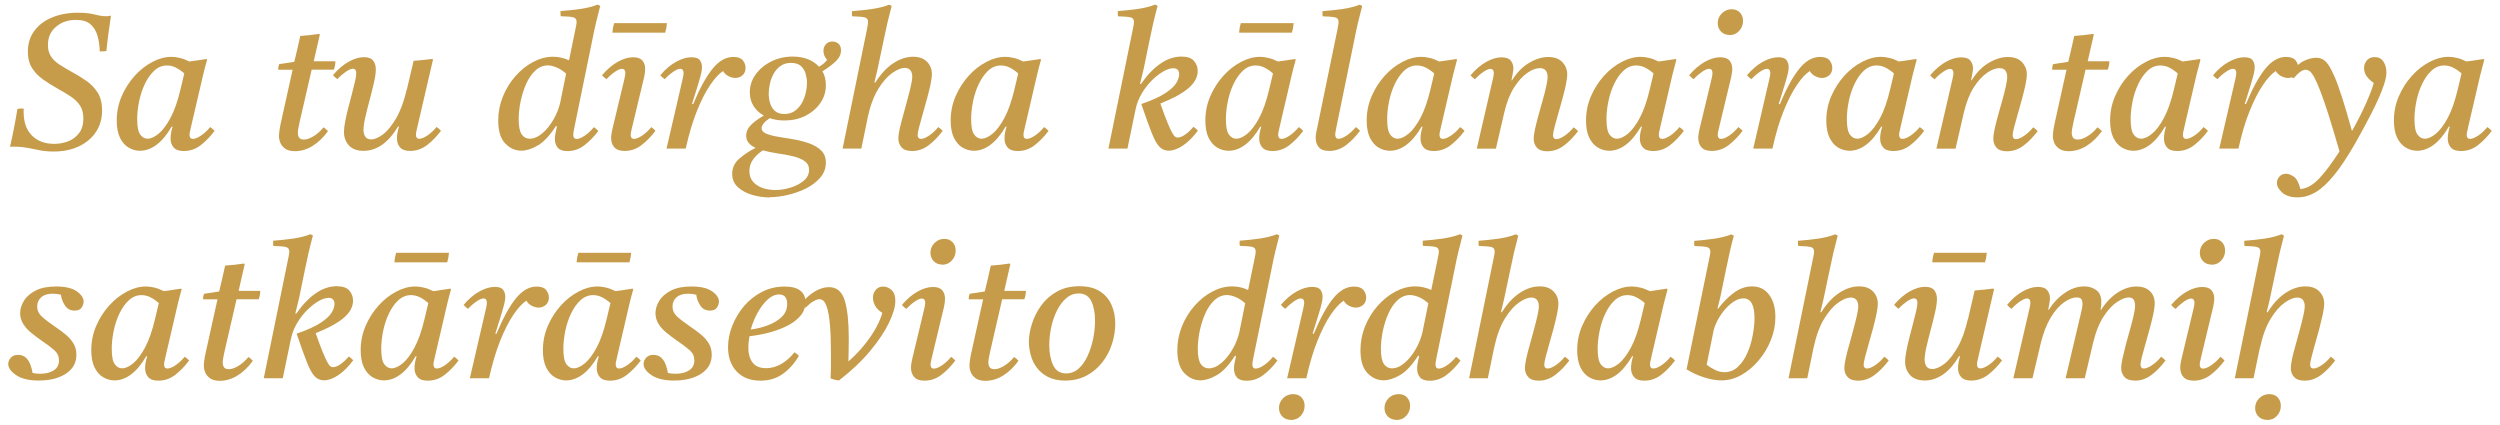 <?xml version="1.0" encoding="UTF-8"?>
<svg xmlns="http://www.w3.org/2000/svg" id="Ebene_1" data-name="Ebene 1" viewBox="0 0 300.47 51.02">
  <defs>
    <style>
      .cls-1 {
        fill: #c69c4a;
      }
    </style>
  </defs>
  <g>
    <path class="cls-1" d="M13.34,1.86c-.09.66-.19,1.34-.29,2.05-.1.71-.19,1.45-.26,2.23-.14.02-.27.03-.4.03-.13,0-.26.01-.4.01-.02-.66-.1-1.28-.26-1.85-.16-.57-.44-1.04-.84-1.4-.4-.36-.99-.54-1.77-.54-.94,0-1.73.27-2.38.82-.65.54-.98,1.28-.98,2.2,0,.54.12.99.36,1.36.24.37.57.69,1.01.98s.95.59,1.53.91c.6.32,1.17.68,1.72,1.06.55.38,1,.85,1.36,1.41.35.56.53,1.28.53,2.15,0,.98-.25,1.84-.74,2.58-.49.74-1.17,1.31-2.05,1.73s-1.89.62-3.04.62c-.61,0-1.17-.05-1.67-.15-.5-.1-.99-.2-1.46-.29-.48-.09-.99-.14-1.54-.14h-.31c-.1,0-.19,0-.26.02.15-.64.3-1.35.45-2.1.15-.76.3-1.58.45-2.47.23-.05.48-.05.76-.02-.02.11-.02.19-.02.25v.14c0,1.23.33,2.17,1,2.84s1.56,1,2.68,1c.58,0,1.14-.1,1.68-.31.54-.21.97-.54,1.31-.99.34-.45.51-1.03.51-1.74,0-.63-.13-1.15-.4-1.56-.27-.41-.64-.78-1.13-1.1-.48-.32-1.05-.66-1.69-1.01-.57-.32-1.12-.67-1.64-1.04-.53-.37-.96-.82-1.3-1.35-.34-.53-.51-1.19-.51-1.99,0-.95.25-1.77.76-2.47.51-.7,1.21-1.24,2.12-1.62.9-.38,1.94-.58,3.1-.58.84,0,1.53.07,2.05.21.52.14.97.21,1.33.21.09,0,.2,0,.33-.02.13-.02.23-.03.31-.05Z"></path>
    <path class="cls-1" d="M16.82,18.12c-.48,0-.93-.13-1.36-.38s-.77-.65-1.04-1.18c-.26-.54-.39-1.23-.39-2.07,0-1.04.2-2.02.6-2.94.4-.92.92-1.73,1.56-2.44.64-.71,1.35-1.26,2.13-1.67.77-.41,1.54-.61,2.29-.61.29,0,.62.04.99.13.37.08.75.23,1.15.43.32-.05.66-.09,1-.14s.7-.1,1.07-.16l.07.09c-.18.64-.35,1.25-.48,1.83-.14.58-.28,1.16-.41,1.76l-1.06,4.55c-.02.11-.05.25-.09.41-.05.17-.07.33-.07.48,0,.14.03.25.09.34.06.09.17.14.32.14.26,0,.59-.14.99-.41.4-.28.76-.61,1.08-1.01.2.14.38.29.53.46-.52.69-1.08,1.27-1.68,1.73s-1.27.69-2.02.69c-.57,0-.97-.14-1.22-.43s-.37-.64-.37-1.07.08-.89.25-1.43h-.12c-.57.98-1.18,1.71-1.83,2.19-.65.48-1.31.71-1.99.71ZM22.15,8.83c-.32-.29-.66-.52-1.01-.7-.35-.18-.71-.26-1.08-.26-.57,0-1.07.21-1.52.62-.44.41-.82.95-1.13,1.6-.31.65-.54,1.35-.69,2.09-.15.74-.23,1.45-.23,2.13,0,.92.12,1.54.37,1.87.25.33.54.49.87.49.4,0,.84-.2,1.32-.59.48-.39.96-1.02,1.43-1.89s.87-2.01,1.21-3.44l.46-1.93Z"></path>
    <path class="cls-1" d="M40.11,8.37h-2.65l-1.45,6.3c-.14.6-.21,1.03-.21,1.29,0,.25.05.44.16.59.11.15.3.22.58.22.32,0,.71-.13,1.15-.4s.84-.62,1.2-1.07c.2.14.38.29.53.46-.54.75-1.15,1.34-1.84,1.77-.69.43-1.4.64-2.14.64-.49,0-.88-.1-1.16-.3s-.48-.44-.59-.72c-.11-.28-.16-.55-.16-.79,0-.17.02-.38.05-.62.03-.25.08-.54.16-.9l1.43-6.46h-1.73c0-.12,0-.24.02-.35.02-.11.05-.21.09-.32l1.82-.28c.11-.44.23-.95.36-1.51.13-.56.25-1.09.36-1.6.37-.03.75-.06,1.14-.1.39-.04.77-.09,1.14-.15l.07.09c-.11.46-.22.92-.32,1.39-.11.47-.25,1.07-.41,1.81h2.6c0,.18-.02.36-.05.52-.03.16-.08.33-.14.49Z"></path>
    <path class="cls-1" d="M48.9,10.76l.81-3.45c.37-.03.74-.06,1.13-.1.38-.04.76-.08,1.13-.13l.07.09-1.89,8.14c-.02.11-.05.25-.09.41-.05.17-.07.33-.07.48,0,.14.03.25.09.34.06.09.17.14.32.14.26,0,.59-.14.99-.41.4-.28.76-.61,1.08-1.01.2.14.38.29.53.46-.52.69-1.08,1.27-1.69,1.73-.61.46-1.28.69-2.01.69-.57,0-.97-.14-1.22-.43-.25-.28-.37-.64-.37-1.07s.08-.9.25-1.43h-.12c-.61,1.01-1.27,1.75-1.96,2.22-.69.47-1.42.7-2.19.7s-1.37-.22-1.76-.66-.59-.97-.59-1.6c0-.34.05-.76.15-1.28.1-.51.22-1.06.37-1.63.15-.57.29-1.14.44-1.69.15-.55.27-1.05.37-1.48s.15-.77.15-1c0-.35-.14-.53-.41-.53-.22,0-.49.12-.84.36-.34.24-.69.53-1.02.89-.11-.08-.2-.15-.29-.23-.08-.08-.17-.16-.24-.25.61-.72,1.25-1.26,1.9-1.62.65-.36,1.26-.54,1.83-.54.52,0,.89.14,1.1.41.21.28.32.62.32,1.04s-.07.93-.22,1.59c-.15.66-.32,1.36-.52,2.09-.2.74-.37,1.43-.52,2.08-.15.65-.22,1.17-.22,1.55,0,.31.07.57.21.79.14.22.38.33.71.33.43,0,.91-.21,1.45-.62.54-.41,1.06-1.07,1.58-1.96.51-.89.93-2.03,1.25-3.43Z"></path>
    <path class="cls-1" d="M66.91,15.17h-.11c-.72,1.12-1.44,1.89-2.16,2.31-.72.42-1.38.63-1.98.63-.74,0-1.38-.29-1.94-.87-.56-.58-.84-1.5-.84-2.76,0-1,.19-1.96.56-2.88.38-.92.88-1.74,1.52-2.46s1.35-1.29,2.13-1.7c.78-.41,1.57-.62,2.37-.62.31,0,.62.03.95.1.33.07.66.18.98.33l.74-3.59c.05-.21.08-.41.12-.6.03-.18.05-.33.05-.44,0-.29-.13-.47-.4-.54-.27-.07-.77-.11-1.51-.13-.02-.11-.03-.21-.03-.31,0-.1,0-.2.01-.31.83-.06,1.64-.15,2.43-.26.79-.12,1.47-.29,2.04-.52l.3.16c-.15.57-.31,1.19-.47,1.86s-.33,1.43-.49,2.28l-2.14,10.44c-.02.11-.04.25-.08.43-.04.18-.06.33-.06.47,0,.34.14.51.41.51.26,0,.59-.14.99-.41.4-.28.76-.61,1.08-1.01.2.14.38.29.53.46-.52.69-1.08,1.27-1.69,1.73-.61.46-1.28.69-2.01.69-.55,0-.94-.13-1.17-.4s-.35-.62-.35-1.07c0-.21.02-.44.07-.67.05-.23.11-.51.18-.85ZM67.37,12.14l.67-3.29c-.44-.38-.85-.64-1.23-.78-.38-.14-.69-.21-.95-.21-.57,0-1.07.21-1.52.62-.44.41-.81.95-1.1,1.6-.29.65-.51,1.35-.67,2.1-.15.75-.23,1.46-.23,2.14,0,.87.12,1.48.36,1.83.24.34.56.52.95.52.51,0,1.01-.21,1.52-.64.51-.43.96-.99,1.36-1.68.4-.69.68-1.43.85-2.21Z"></path>
    <path class="cls-1" d="M78.25,15.26c.2.14.38.29.53.46-.52.69-1.08,1.27-1.69,1.73-.61.46-1.28.69-2.01.69-.57,0-.98-.14-1.24-.43-.26-.28-.39-.66-.39-1.14,0-.17.02-.35.05-.54.03-.19.07-.39.12-.59l1.38-5.75c.11-.44.16-.74.16-.87,0-.37-.14-.55-.41-.55-.21,0-.49.12-.84.36-.35.24-.69.53-1.02.89-.11-.08-.2-.15-.29-.23-.08-.08-.17-.16-.24-.25.61-.72,1.25-1.26,1.9-1.62.65-.36,1.26-.54,1.83-.54.52,0,.89.13,1.12.4s.33.6.33,1c0,.14-.01.29-.03.45s-.05.33-.08.49l-1.47,6.12c-.02.11-.05.24-.09.4s-.07.32-.07.47c0,.14.03.25.09.34.06.09.17.14.32.14.26,0,.59-.14.99-.41.4-.28.76-.61,1.08-1.01ZM73.81,2.78h6.35c-.03.4-.1.78-.21,1.15h-6.35c.03-.41.1-.8.21-1.15Z"></path>
    <path class="cls-1" d="M82.41,17.86h-2.3l1.89-8.17c.11-.44.16-.74.16-.87,0-.37-.14-.55-.41-.55-.21,0-.49.12-.84.36-.35.24-.69.53-1.02.89-.11-.08-.2-.15-.29-.23-.08-.08-.17-.16-.24-.25.61-.72,1.25-1.26,1.91-1.62.66-.36,1.27-.54,1.84-.54.51,0,.84.12,1.01.36.17.24.25.52.25.84,0,.2-.03.43-.09.7-.06.27-.18.72-.37,1.35l-.74,2.37.14.02c.8-1.92,1.58-3.34,2.35-4.28.77-.94,1.59-1.4,2.48-1.4.54,0,.92.14,1.14.41.22.28.33.58.33.9,0,.38-.12.68-.37.9-.25.21-.54.32-.87.32-.25,0-.51-.07-.78-.2-.28-.13-.51-.34-.69-.63-.48.31-.99.86-1.54,1.67-.55.8-1.08,1.85-1.6,3.13-.51,1.28-.96,2.79-1.35,4.54Z"></path>
    <path class="cls-1" d="M92.53,23.73c-.71,0-1.41-.1-2.1-.3s-1.28-.51-1.74-.93-.69-.95-.69-1.6c0-.72.28-1.33.84-1.82.56-.49,1.22-.93,1.97-1.31-.34-.15-.61-.35-.82-.59-.21-.24-.31-.53-.31-.89,0-.43.17-.83.51-1.2.34-.37.87-.77,1.61-1.2-.51-.28-.91-.65-1.22-1.13-.31-.48-.46-1.03-.46-1.66,0-.78.23-1.5.7-2.15.47-.65,1.09-1.17,1.87-1.56.78-.39,1.64-.59,2.58-.59,1.36,0,2.42.41,3.17,1.22.43-.25.75-.52.97-.83-.29-.31-.44-.67-.44-1.08,0-.31.1-.57.29-.79s.46-.33.79-.33c.28,0,.52.09.72.26s.31.44.31.79c0,.48-.2.91-.61,1.31-.41.4-.95.8-1.62,1.22.28.49.41,1.04.41,1.66,0,.8-.22,1.52-.67,2.16-.44.64-1.04,1.15-1.79,1.53-.75.38-1.6.56-2.53.56-.63,0-1.21-.09-1.75-.28-.31.2-.55.4-.72.61-.18.21-.26.4-.26.59,0,.29.19.51.56.67.38.15.85.28,1.44.37.58.09,1.2.2,1.86.31.66.11,1.28.28,1.86.48.58.21,1.06.49,1.44.86.38.37.56.86.56,1.47,0,.66-.22,1.25-.66,1.77-.44.52-1,.95-1.69,1.3-.69.35-1.42.61-2.2.79-.77.18-1.51.28-2.2.28ZM91.68,18.07c-.52.35-.92.73-1.2,1.14-.28.41-.41.85-.41,1.35,0,.54.15.97.46,1.31.31.34.7.58,1.17.74.48.15.97.23,1.47.23.6,0,1.21-.1,1.84-.29.63-.19,1.16-.47,1.59-.83.43-.36.64-.79.64-1.3,0-.46-.18-.81-.54-1.06-.36-.25-.83-.44-1.4-.58-.58-.14-1.18-.25-1.82-.34-.64-.09-1.24-.22-1.81-.37ZM94.28,13.7c.49,0,.91-.12,1.25-.37.34-.25.62-.56.84-.94.21-.38.37-.79.47-1.22s.15-.83.15-1.2c0-.34-.05-.69-.15-1.07-.1-.38-.29-.69-.56-.95-.28-.26-.68-.39-1.22-.39-.49,0-.91.12-1.25.37-.35.25-.62.56-.83.94-.21.38-.36.79-.45,1.21-.09.42-.14.82-.14,1.18s.05.74.16,1.12c.11.38.3.69.57.94s.66.38,1.15.38Z"></path>
    <path class="cls-1" d="M104.28,14.18l-.76,3.68h-2.25l2.9-14.19c.05-.21.08-.41.11-.6s.05-.33.05-.44c0-.29-.13-.47-.4-.54-.27-.07-.77-.11-1.51-.13-.02-.11-.03-.21-.03-.31,0-.1,0-.2.01-.31.83-.06,1.64-.15,2.43-.26.79-.12,1.47-.29,2.04-.52l.3.16c-.18.66-.35,1.33-.51,2.01-.15.68-.31,1.39-.46,2.13l-.74,3.5-.37,1.56h.12c.63-1.01,1.34-1.78,2.14-2.31.8-.53,1.59-.79,2.39-.79.72,0,1.28.2,1.67.6.39.4.59.89.59,1.47,0,.32-.06.75-.17,1.29-.12.54-.26,1.12-.43,1.74-.17.62-.34,1.23-.51,1.82-.17.59-.31,1.11-.43,1.56-.12.45-.17.77-.17.95,0,.11.03.21.09.3.06.09.17.14.32.14.26,0,.59-.14.99-.41.4-.28.76-.61,1.08-1.01.2.14.38.29.53.46-.52.69-1.08,1.27-1.69,1.73-.61.46-1.27.69-1.99.69-.57,0-.99-.14-1.25-.43s-.4-.64-.4-1.07c0-.31.06-.71.17-1.22.12-.51.26-1.06.43-1.66.17-.6.33-1.2.49-1.79.16-.6.3-1.14.41-1.63.12-.49.17-.87.17-1.15,0-.31-.07-.56-.22-.75-.15-.19-.37-.29-.68-.29-.41,0-.91.2-1.5.61-.58.41-1.15,1.05-1.69,1.93-.54.88-.97,2.04-1.28,3.48Z"></path>
    <path class="cls-1" d="M117.05,18.12c-.48,0-.93-.13-1.36-.38s-.77-.65-1.04-1.18c-.26-.54-.39-1.23-.39-2.07,0-1.04.2-2.02.6-2.94.4-.92.92-1.73,1.56-2.44.64-.71,1.35-1.26,2.13-1.67.77-.41,1.54-.61,2.29-.61.29,0,.62.04.99.13.37.08.75.23,1.15.43.32-.05.66-.09,1-.14s.7-.1,1.07-.16l.07.09c-.18.64-.35,1.25-.48,1.83-.14.58-.28,1.16-.41,1.76l-1.06,4.55c-.02.11-.05.25-.09.41-.05.17-.07.33-.07.48,0,.14.03.25.09.34.06.09.17.14.32.14.26,0,.59-.14.99-.41.4-.28.76-.61,1.08-1.01.2.14.38.29.53.46-.52.69-1.08,1.27-1.68,1.73s-1.27.69-2.02.69c-.57,0-.97-.14-1.22-.43s-.37-.64-.37-1.07.08-.89.25-1.43h-.12c-.57.98-1.18,1.71-1.83,2.19-.65.48-1.31.71-1.99.71ZM122.38,8.83c-.32-.29-.66-.52-1.01-.7-.35-.18-.71-.26-1.08-.26-.57,0-1.07.21-1.52.62-.44.41-.82.95-1.13,1.6-.31.65-.54,1.35-.69,2.09-.15.74-.23,1.45-.23,2.13,0,.92.12,1.54.37,1.87.25.33.54.49.87.49.4,0,.84-.2,1.32-.59.48-.39.96-1.02,1.43-1.89s.87-2.01,1.21-3.44l.46-1.93Z"></path>
    <path class="cls-1" d="M135.47,17.86h-2.25l2.9-14.19c.05-.21.08-.41.12-.6.03-.18.05-.33.05-.44,0-.29-.13-.47-.4-.54-.27-.07-.77-.11-1.51-.13-.02-.06-.03-.13-.03-.2,0-.07-.01-.13-.01-.2,0-.09,0-.17.02-.23.83-.06,1.64-.15,2.43-.26.79-.12,1.47-.29,2.04-.52l.3.16c-.18.66-.36,1.34-.52,2.05-.16.71-.31,1.4-.45,2.09l-.71,3.45-.44,1.79h.12c.75-1.07,1.53-1.89,2.35-2.45.81-.56,1.65-.84,2.51-.84.72,0,1.23.18,1.52.53.29.35.44.75.44,1.2,0,.72-.35,1.4-1.06,2.02-.71.63-1.85,1.26-3.43,1.89.34.97.62,1.72.85,2.28.23.55.42.96.56,1.22.15.26.27.43.37.49.1.07.2.1.29.1.28,0,.58-.12.92-.36.34-.24.67-.55.99-.93.2.14.38.29.53.46-.57.77-1.16,1.36-1.78,1.78s-1.2.63-1.74.63c-.43,0-.8-.16-1.1-.47-.31-.31-.62-.88-.94-1.69-.32-.81-.74-1.96-1.24-3.45,1.29-.44,2.26-.89,2.91-1.32s1.09-.85,1.31-1.23c.22-.38.33-.72.33-1.01,0-.21-.05-.39-.16-.53-.11-.14-.29-.21-.55-.21-.35,0-.76.13-1.22.4-.46.27-.92.63-1.37,1.08-.45.45-.85.97-1.2,1.56-.34.59-.59,1.2-.72,1.83l-.02.09-.97,4.67Z"></path>
    <path class="cls-1" d="M147.66,18.12c-.48,0-.93-.13-1.36-.38s-.77-.65-1.04-1.18c-.26-.54-.39-1.23-.39-2.07,0-1.04.2-2.02.6-2.94.4-.92.92-1.73,1.56-2.44.64-.71,1.35-1.26,2.13-1.67.77-.41,1.54-.61,2.29-.61.29,0,.62.04.99.13.37.08.75.23,1.15.43.32-.05.66-.09,1-.14s.7-.1,1.07-.16l.07.09c-.18.64-.35,1.25-.48,1.83-.14.58-.28,1.16-.41,1.76l-1.06,4.55c-.02.11-.05.25-.09.41-.05.17-.07.33-.07.48,0,.14.03.25.09.34.06.09.17.14.32.14.26,0,.59-.14.99-.41.4-.28.76-.61,1.08-1.01.2.14.38.29.53.46-.52.69-1.08,1.27-1.68,1.73s-1.27.69-2.02.69c-.57,0-.97-.14-1.22-.43s-.37-.64-.37-1.07.08-.89.25-1.43h-.12c-.57.98-1.18,1.71-1.83,2.19-.65.48-1.31.71-1.99.71ZM153,8.83c-.32-.29-.66-.52-1.01-.7-.35-.18-.71-.26-1.08-.26-.57,0-1.07.21-1.52.62-.44.41-.82.95-1.13,1.6-.31.65-.54,1.35-.69,2.09-.15.74-.23,1.45-.23,2.13,0,.92.12,1.54.37,1.87.25.33.54.49.87.49.4,0,.84-.2,1.32-.59.48-.39.96-1.02,1.43-1.89s.87-2.01,1.21-3.44l.46-1.93ZM149.13,2.78h6.35c-.03.4-.1.78-.21,1.15h-6.35c.03-.41.1-.8.21-1.15Z"></path>
    <path class="cls-1" d="M162.93,15.26c.2.14.38.29.53.46-.52.69-1.08,1.27-1.69,1.73-.61.46-1.28.69-2.01.69-.57,0-.98-.14-1.24-.43s-.39-.66-.39-1.14c0-.17.02-.35.05-.55s.07-.4.12-.6l2.42-11.75c.05-.21.08-.41.11-.59s.05-.32.05-.43c0-.31-.13-.49-.4-.56-.27-.07-.77-.11-1.51-.13-.02-.11-.03-.21-.03-.31,0-.1,0-.2.01-.31.83-.06,1.64-.15,2.43-.26.79-.12,1.47-.29,2.04-.52l.3.16c-.15.57-.31,1.19-.47,1.86-.16.67-.33,1.43-.49,2.28l-2.14,10.42c-.02.11-.04.25-.08.43s-.06.34-.06.49c0,.14.03.25.09.34.06.09.17.14.32.14.26,0,.59-.14.99-.41.4-.28.76-.61,1.08-1.01Z"></path>
    <path class="cls-1" d="M167.05,18.12c-.48,0-.93-.13-1.36-.38s-.77-.65-1.04-1.18c-.26-.54-.39-1.23-.39-2.07,0-1.04.2-2.02.6-2.94.4-.92.92-1.73,1.56-2.44.64-.71,1.35-1.26,2.13-1.67.77-.41,1.54-.61,2.29-.61.29,0,.62.04.99.13.37.08.75.23,1.15.43.32-.05.66-.09,1-.14.34-.05.7-.1,1.07-.16l.07.09c-.18.64-.34,1.25-.48,1.83-.14.58-.28,1.16-.41,1.76l-1.06,4.55c-.02.11-.05.25-.09.41-.05.17-.07.33-.07.48,0,.14.03.25.09.34.06.09.17.14.32.14.26,0,.59-.14.99-.41s.76-.61,1.08-1.01c.2.14.38.29.53.46-.52.69-1.08,1.27-1.68,1.73-.6.46-1.27.69-2.02.69-.57,0-.97-.14-1.22-.43s-.37-.64-.37-1.07.08-.89.25-1.43h-.12c-.57.98-1.18,1.71-1.83,2.19-.65.48-1.31.71-1.99.71ZM172.38,8.83c-.32-.29-.66-.52-1.01-.7-.35-.18-.71-.26-1.08-.26-.57,0-1.07.21-1.52.62-.44.41-.82.95-1.13,1.6-.31.65-.54,1.35-.69,2.09-.15.74-.23,1.45-.23,2.13,0,.92.12,1.54.37,1.87.25.33.54.49.87.49.4,0,.84-.2,1.32-.59.48-.39.96-1.02,1.43-1.89s.87-2.01,1.21-3.44l.46-1.93Z"></path>
    <path class="cls-1" d="M180.76,13.68l-.97,4.19h-2.3l1.89-8.17c.11-.44.16-.74.16-.87,0-.37-.14-.55-.41-.55-.21,0-.49.12-.84.36-.35.24-.69.53-1.02.89-.11-.08-.2-.15-.29-.23-.08-.08-.17-.16-.24-.25.61-.72,1.25-1.26,1.9-1.62.65-.36,1.26-.54,1.83-.54.52,0,.89.13,1.1.39.21.26.32.57.32.92,0,.18-.03.4-.08.66s-.1.52-.15.79h.07c.58-.94,1.27-1.64,2.06-2.1.79-.47,1.55-.7,2.29-.7s1.3.2,1.69.61c.39.41.59.9.59,1.48,0,.32-.06.75-.17,1.29-.12.54-.26,1.11-.43,1.73-.17.61-.34,1.22-.51,1.81s-.31,1.11-.43,1.56c-.11.45-.17.77-.17.95,0,.11.03.21.09.3s.17.14.32.14c.26,0,.59-.14.99-.41.4-.28.76-.61,1.08-1.01.2.14.38.29.53.46-.52.69-1.08,1.27-1.69,1.73s-1.28.69-2.01.69c-.57,0-.98-.14-1.24-.43s-.39-.64-.39-1.07c0-.31.06-.71.17-1.22.11-.51.26-1.06.42-1.66.17-.6.33-1.19.5-1.78s.3-1.13.41-1.62c.11-.49.17-.87.17-1.15,0-.31-.07-.56-.21-.76-.14-.2-.38-.3-.74-.3-.45,0-.94.19-1.5.58s-1.08.97-1.58,1.75c-.5.78-.89,1.79-1.18,3.01l-.05.18Z"></path>
    <path class="cls-1" d="M193.41,18.12c-.48,0-.93-.13-1.36-.38-.43-.25-.77-.65-1.04-1.18-.26-.54-.39-1.23-.39-2.07,0-1.04.2-2.02.6-2.94.4-.92.92-1.73,1.56-2.44.64-.71,1.35-1.26,2.13-1.67.77-.41,1.54-.61,2.29-.61.29,0,.62.04.99.13.37.08.75.23,1.15.43.32-.05.66-.09,1-.14.34-.05.7-.1,1.07-.16l.07.09c-.18.64-.34,1.25-.48,1.83-.14.58-.28,1.16-.41,1.76l-1.06,4.55c-.01.11-.05.25-.09.41-.05.17-.07.33-.07.48,0,.14.03.25.09.34.06.09.17.14.32.14.26,0,.59-.14.99-.41s.76-.61,1.08-1.01c.2.14.38.29.53.46-.52.69-1.08,1.27-1.68,1.73-.6.46-1.27.69-2.02.69-.57,0-.97-.14-1.22-.43-.25-.28-.37-.64-.37-1.07s.08-.89.25-1.43h-.12c-.57.98-1.18,1.71-1.83,2.19-.65.48-1.32.71-1.99.71ZM198.74,8.83c-.32-.29-.66-.52-1.01-.7-.35-.18-.71-.26-1.08-.26-.57,0-1.07.21-1.52.62-.45.41-.82.95-1.13,1.6-.31.65-.54,1.35-.69,2.09s-.23,1.45-.23,2.13c0,.92.12,1.54.37,1.87.25.33.54.49.87.49.4,0,.84-.2,1.32-.59.48-.39.96-1.02,1.43-1.89s.87-2.01,1.21-3.44l.46-1.93Z"></path>
    <path class="cls-1" d="M208.91,15.26c.2.14.38.29.53.46-.52.69-1.08,1.27-1.69,1.73s-1.28.69-2.01.69c-.57,0-.98-.14-1.24-.43-.26-.28-.39-.66-.39-1.14,0-.17.02-.35.05-.54.03-.19.07-.39.12-.59l1.38-5.75c.11-.44.16-.74.16-.87,0-.37-.14-.55-.41-.55-.21,0-.49.12-.84.36-.34.24-.69.53-1.02.89-.11-.08-.2-.15-.29-.23-.08-.08-.17-.16-.24-.25.61-.72,1.25-1.26,1.9-1.62.65-.36,1.26-.54,1.83-.54.52,0,.89.13,1.12.4.22.27.33.6.33,1,0,.14-.01.29-.04.45-.02.16-.05.33-.08.49l-1.47,6.12c-.02.11-.05.24-.09.4-.05.16-.07.32-.07.47,0,.14.03.25.09.34s.17.14.32.14c.26,0,.59-.14.99-.41.4-.28.76-.61,1.08-1.01ZM207.85,4.2c-.41,0-.75-.14-1.01-.41-.26-.28-.39-.61-.39-1.01,0-.46.17-.85.5-1.18.33-.33.72-.49,1.18-.49.41,0,.74.13.99.4.25.27.37.6.37,1,0,.46-.15.86-.46,1.2-.31.34-.7.51-1.17.51Z"></path>
    <path class="cls-1" d="M213.02,17.86h-2.3l1.89-8.17c.11-.44.16-.74.16-.87,0-.37-.14-.55-.41-.55-.21,0-.49.12-.84.36s-.69.53-1.02.89c-.11-.08-.2-.15-.29-.23-.08-.08-.17-.16-.24-.25.61-.72,1.25-1.26,1.91-1.62.66-.36,1.27-.54,1.84-.54.51,0,.84.12,1.01.36.17.24.25.52.25.84,0,.2-.03.43-.09.7-.06.27-.18.72-.37,1.35l-.74,2.37.14.02c.8-1.92,1.58-3.34,2.35-4.28.77-.94,1.59-1.4,2.48-1.4.54,0,.92.14,1.14.41.22.28.33.58.33.9,0,.38-.12.68-.37.9-.25.21-.54.32-.87.32-.25,0-.51-.07-.78-.2-.28-.13-.51-.34-.69-.63-.48.31-.99.86-1.54,1.67-.55.8-1.08,1.85-1.6,3.13s-.96,2.79-1.35,4.54Z"></path>
    <path class="cls-1" d="M222.29,18.12c-.48,0-.93-.13-1.36-.38-.43-.25-.77-.65-1.04-1.18-.26-.54-.39-1.23-.39-2.07,0-1.04.2-2.02.6-2.94.4-.92.92-1.73,1.56-2.44.64-.71,1.35-1.26,2.13-1.67.77-.41,1.54-.61,2.29-.61.29,0,.62.04.99.13.37.08.75.23,1.15.43.32-.05.66-.09,1-.14.34-.05.7-.1,1.07-.16l.07.09c-.18.64-.34,1.25-.48,1.83-.14.58-.28,1.16-.41,1.76l-1.06,4.55c-.01.11-.05.25-.09.41-.05.17-.07.33-.07.48,0,.14.03.25.09.34.06.09.17.14.32.14.26,0,.59-.14.99-.41s.76-.61,1.08-1.01c.2.14.38.29.53.46-.52.69-1.08,1.27-1.68,1.73-.6.46-1.27.69-2.02.69-.57,0-.97-.14-1.22-.43-.25-.28-.37-.64-.37-1.07s.08-.89.25-1.43h-.12c-.57.98-1.18,1.71-1.83,2.19-.65.48-1.32.71-1.99.71ZM227.63,8.83c-.32-.29-.66-.52-1.01-.7-.35-.18-.71-.26-1.08-.26-.57,0-1.07.21-1.52.62-.45.41-.82.95-1.13,1.6-.31.65-.54,1.35-.69,2.09s-.23,1.45-.23,2.13c0,.92.12,1.54.37,1.87.25.33.54.49.87.49.4,0,.84-.2,1.32-.59.48-.39.96-1.02,1.43-1.89s.87-2.01,1.21-3.44l.46-1.93Z"></path>
    <path class="cls-1" d="M236,13.68l-.97,4.19h-2.3l1.89-8.17c.11-.44.16-.74.16-.87,0-.37-.14-.55-.41-.55-.21,0-.49.12-.84.36-.35.24-.69.53-1.02.89-.11-.08-.2-.15-.29-.23-.08-.08-.17-.16-.24-.25.61-.72,1.25-1.26,1.9-1.62.65-.36,1.26-.54,1.83-.54.52,0,.89.13,1.1.39.21.26.32.57.32.92,0,.18-.03.4-.08.66s-.1.52-.15.79h.07c.58-.94,1.27-1.64,2.06-2.1.79-.47,1.55-.7,2.29-.7s1.3.2,1.69.61c.39.41.59.9.59,1.48,0,.32-.06.75-.17,1.29-.12.54-.26,1.11-.43,1.73-.17.61-.34,1.22-.51,1.81s-.31,1.11-.43,1.56c-.11.45-.17.77-.17.95,0,.11.03.21.09.3s.17.14.32.14c.26,0,.59-.14.99-.41.4-.28.76-.61,1.08-1.01.2.14.38.29.53.46-.52.69-1.08,1.27-1.69,1.73s-1.28.69-2.01.69c-.57,0-.98-.14-1.24-.43s-.39-.64-.39-1.07c0-.31.06-.71.17-1.22.11-.51.26-1.06.42-1.66.17-.6.33-1.19.5-1.78s.3-1.13.41-1.62c.11-.49.17-.87.17-1.15,0-.31-.07-.56-.21-.76-.14-.2-.38-.3-.74-.3-.45,0-.94.19-1.5.58s-1.08.97-1.58,1.75c-.5.78-.89,1.79-1.18,3.01l-.05.18Z"></path>
    <path class="cls-1" d="M253.3,8.37h-2.64l-1.45,6.3c-.14.6-.21,1.03-.21,1.29,0,.25.05.44.16.59.11.15.3.22.58.22.32,0,.71-.13,1.15-.4s.84-.62,1.2-1.07c.2.14.38.29.53.46-.54.75-1.15,1.34-1.84,1.77-.69.43-1.4.64-2.14.64-.49,0-.88-.1-1.16-.3-.28-.2-.48-.44-.59-.72-.11-.28-.16-.55-.16-.79,0-.17.02-.38.05-.62.03-.25.08-.54.16-.9l1.43-6.46h-1.72c0-.12,0-.24.02-.35.01-.11.05-.21.09-.32l1.82-.28c.11-.44.23-.95.36-1.51.13-.56.25-1.09.36-1.6.37-.03.75-.06,1.14-.1.39-.04.77-.09,1.14-.15l.07.09c-.11.46-.21.92-.32,1.39s-.25,1.07-.41,1.81h2.6c0,.18-.02.36-.05.52-.03.16-.08.33-.14.49Z"></path>
    <path class="cls-1" d="M256.4,18.12c-.48,0-.93-.13-1.36-.38-.43-.25-.77-.65-1.04-1.18-.26-.54-.39-1.23-.39-2.07,0-1.04.2-2.02.6-2.94.4-.92.92-1.73,1.56-2.44.64-.71,1.35-1.26,2.13-1.67.77-.41,1.54-.61,2.29-.61.29,0,.62.04.99.13.37.08.75.23,1.15.43.32-.05.66-.09,1-.14.34-.05.7-.1,1.07-.16l.07.09c-.18.64-.34,1.25-.48,1.83-.14.58-.28,1.16-.41,1.76l-1.06,4.55c-.01.11-.05.25-.09.41-.05.17-.07.33-.07.48,0,.14.03.25.09.34.06.09.17.14.32.14.26,0,.59-.14.99-.41s.76-.61,1.08-1.01c.2.14.38.29.53.46-.52.69-1.08,1.27-1.68,1.73-.6.46-1.27.69-2.02.69-.57,0-.97-.14-1.22-.43-.25-.28-.37-.64-.37-1.07s.08-.89.25-1.43h-.12c-.57.98-1.18,1.71-1.83,2.19-.65.48-1.32.71-1.99.71ZM261.74,8.83c-.32-.29-.66-.52-1.01-.7-.35-.18-.71-.26-1.08-.26-.57,0-1.07.21-1.52.62-.45.41-.82.95-1.13,1.6-.31.65-.54,1.35-.69,2.09s-.23,1.45-.23,2.13c0,.92.12,1.54.37,1.87.25.33.54.49.87.49.4,0,.84-.2,1.32-.59.48-.39.96-1.02,1.43-1.89s.87-2.01,1.21-3.44l.46-1.93Z"></path>
    <path class="cls-1" d="M269.03,17.86h-2.3l1.89-8.17c.11-.44.16-.74.16-.87,0-.37-.14-.55-.41-.55-.21,0-.49.12-.84.36s-.69.53-1.02.89c-.11-.08-.2-.15-.29-.23-.08-.08-.17-.16-.24-.25.61-.72,1.25-1.26,1.91-1.62.66-.36,1.27-.54,1.84-.54.51,0,.84.12,1.01.36.17.24.25.52.25.84,0,.2-.03.43-.09.7-.06.27-.18.72-.37,1.35l-.74,2.37.14.02c.8-1.92,1.58-3.34,2.35-4.28.77-.94,1.59-1.4,2.48-1.4.54,0,.92.14,1.14.41.22.28.33.58.33.9,0,.38-.12.68-.37.9-.25.21-.54.32-.87.32-.25,0-.51-.07-.78-.2-.28-.13-.51-.34-.69-.63-.48.31-.99.86-1.54,1.67-.55.8-1.08,1.85-1.6,3.13s-.96,2.79-1.35,4.54Z"></path>
    <path class="cls-1" d="M276.48,22.72c.77-.06,1.52-.49,2.27-1.28.74-.79,1.55-1.87,2.43-3.25-.51-1.76-.95-3.23-1.32-4.4-.38-1.17-.7-2.12-.98-2.84-.28-.72-.52-1.27-.72-1.64-.21-.38-.39-.62-.56-.75-.17-.12-.33-.18-.48-.18-.18,0-.39.07-.61.22-.22.15-.51.42-.86.82-.11-.08-.2-.15-.29-.23-.08-.08-.17-.16-.24-.25.63-.81,1.22-1.35,1.76-1.61.54-.26,1.04-.39,1.48-.39.26,0,.51.05.75.16.24.11.47.33.71.66.24.33.49.82.77,1.46.28.64.58,1.5.92,2.55.34,1.06.73,2.38,1.17,3.98.71-1.26,1.29-2.42,1.75-3.47.46-1.06.75-1.83.87-2.32-.34-.21-.62-.48-.84-.78s-.33-.64-.33-.99.11-.66.34-.93c.23-.27.54-.4.92-.4.48,0,.83.18,1.07.54.24.36.36.81.36,1.35,0,.48-.17,1.16-.52,2.05-.34.89-.8,1.89-1.38,3.01-.58,1.12-1.2,2.27-1.87,3.45-.91,1.58-1.74,2.84-2.51,3.78-.77.94-1.5,1.62-2.21,2.05-.71.42-1.43.63-2.19.63-.8,0-1.41-.19-1.84-.57-.43-.38-.64-.77-.64-1.15,0-.31.1-.57.31-.79.21-.22.48-.33.82-.33.26,0,.56.12.91.36.34.24.61.75.79,1.53Z"></path>
    <path class="cls-1" d="M290.51,18.12c-.48,0-.93-.13-1.36-.38-.43-.25-.77-.65-1.04-1.18-.26-.54-.39-1.23-.39-2.07,0-1.04.2-2.02.6-2.94.4-.92.92-1.73,1.56-2.44.64-.71,1.35-1.26,2.13-1.67.77-.41,1.54-.61,2.29-.61.29,0,.62.04.99.13.37.08.75.23,1.15.43.32-.05.66-.09,1-.14.34-.05.7-.1,1.07-.16l.07.09c-.18.64-.34,1.25-.48,1.83-.14.58-.28,1.16-.41,1.76l-1.06,4.55c-.01.11-.05.25-.09.41-.05.17-.07.33-.07.48,0,.14.03.25.09.34.06.09.17.14.32.14.26,0,.59-.14.99-.41s.76-.61,1.08-1.01c.2.14.38.29.53.46-.52.69-1.08,1.27-1.68,1.73-.6.46-1.27.69-2.02.69-.57,0-.97-.14-1.22-.43-.25-.28-.37-.64-.37-1.07s.08-.89.25-1.43h-.12c-.57.98-1.18,1.71-1.83,2.19-.65.48-1.32.71-1.99.71ZM295.85,8.83c-.32-.29-.66-.52-1.01-.7-.35-.18-.71-.26-1.08-.26-.57,0-1.07.21-1.52.62-.45.41-.82.95-1.13,1.6-.31.65-.54,1.35-.69,2.09s-.23,1.45-.23,2.13c0,.92.12,1.54.37,1.87.25.33.54.49.87.49.4,0,.84-.2,1.32-.59.48-.39.96-1.02,1.43-1.89s.87-2.01,1.21-3.44l.46-1.93Z"></path>
  </g>
  <g>
    <path class="cls-1" d="M4.74,45.74c-1.21,0-2.14-.21-2.78-.64-.64-.43-.97-.88-.97-1.36,0-.26.1-.51.3-.74s.49-.35.87-.35.69.11.93.32.42.49.55.83c.13.34.22.67.26,1.01.17.05.33.08.49.09s.32.02.47.02c.63,0,1.16-.13,1.59-.4.43-.27.64-.67.64-1.21,0-.48-.18-.88-.55-1.21-.37-.33-.9-.73-1.61-1.21-.41-.29-.81-.59-1.2-.91-.38-.31-.7-.66-.94-1.05s-.37-.81-.37-1.29.15-.99.45-1.48c.3-.5.77-.91,1.41-1.24.64-.33,1.46-.49,2.46-.49,1.1,0,1.93.19,2.48.58.55.38.83.8.83,1.24,0,.23-.08.47-.24.71-.16.25-.44.37-.84.37-.51,0-.89-.2-1.16-.61s-.43-.84-.49-1.3c-.32-.08-.64-.12-.97-.12-.61,0-1.08.14-1.4.43s-.48.65-.48,1.09c0,.48.19.89.56,1.23.38.35.92.76,1.64,1.25.41.28.81.57,1.2.89s.7.67.94,1.06c.25.39.37.85.37,1.39,0,.64-.19,1.2-.57,1.66-.38.46-.91.81-1.59,1.06s-1.44.37-2.3.37Z"></path>
    <path class="cls-1" d="M13.76,45.72c-.48,0-.93-.13-1.36-.38s-.77-.65-1.04-1.18c-.26-.54-.39-1.23-.39-2.07,0-1.04.2-2.02.6-2.94.4-.92.92-1.73,1.56-2.44.64-.71,1.35-1.26,2.13-1.67.77-.41,1.54-.61,2.29-.61.29,0,.62.04.99.13.37.08.75.23,1.15.43.32-.05.66-.09,1-.14s.7-.1,1.07-.16l.07.09c-.18.64-.35,1.25-.48,1.83-.14.58-.28,1.16-.41,1.76l-1.06,4.55c-.02.11-.05.25-.09.41-.05.17-.07.33-.07.48,0,.14.03.25.09.34.06.09.17.14.32.14.26,0,.59-.14.99-.41.4-.28.76-.61,1.08-1.01.2.14.38.29.53.46-.52.69-1.08,1.27-1.68,1.73s-1.27.69-2.02.69c-.57,0-.97-.14-1.22-.43s-.37-.64-.37-1.07.08-.89.25-1.43h-.12c-.57.98-1.18,1.71-1.83,2.19-.65.48-1.31.71-1.99.71ZM19.09,36.43c-.32-.29-.66-.52-1.01-.7-.35-.18-.71-.26-1.08-.26-.57,0-1.07.21-1.52.62-.44.41-.82.95-1.13,1.6-.31.65-.54,1.35-.69,2.09-.15.74-.23,1.45-.23,2.13,0,.92.12,1.54.37,1.87.25.33.54.49.87.49.4,0,.84-.2,1.32-.59.48-.39.96-1.02,1.43-1.89s.87-2.01,1.21-3.44l.46-1.93Z"></path>
    <path class="cls-1" d="M31.08,35.97h-2.65l-1.45,6.3c-.14.6-.21,1.03-.21,1.29,0,.25.05.44.16.59.11.15.3.22.58.22.32,0,.71-.13,1.15-.4s.84-.62,1.2-1.07c.2.14.38.29.53.46-.54.75-1.15,1.34-1.84,1.77-.69.43-1.4.64-2.14.64-.49,0-.88-.1-1.16-.3s-.48-.44-.59-.72c-.11-.28-.16-.55-.16-.79,0-.17.02-.38.05-.62.03-.25.08-.54.16-.9l1.43-6.46h-1.73c0-.12,0-.24.02-.35.02-.11.05-.21.09-.32l1.82-.28c.11-.44.23-.95.36-1.51.13-.56.25-1.09.36-1.6.37-.03.75-.06,1.14-.1.39-.04.77-.09,1.14-.15l.07.09c-.11.46-.22.92-.32,1.39-.11.47-.25,1.07-.41,1.81h2.6c0,.18-.02.36-.05.52-.03.16-.08.33-.14.49Z"></path>
    <path class="cls-1" d="M33.95,45.46h-2.25l2.9-14.19c.05-.21.08-.41.12-.6.03-.18.05-.33.05-.44,0-.29-.13-.47-.4-.54-.27-.07-.77-.11-1.51-.13-.02-.06-.03-.13-.03-.2,0-.07-.01-.13-.01-.2,0-.09,0-.17.02-.23.83-.06,1.64-.15,2.43-.26.79-.12,1.47-.29,2.04-.52l.3.16c-.18.66-.36,1.34-.52,2.05-.16.71-.31,1.4-.45,2.09l-.71,3.45-.44,1.79h.12c.75-1.07,1.53-1.89,2.35-2.45.81-.56,1.65-.84,2.51-.84.72,0,1.23.18,1.52.53.29.35.44.75.44,1.2,0,.72-.35,1.4-1.06,2.02-.71.63-1.85,1.26-3.43,1.89.34.97.62,1.72.85,2.28.23.55.42.96.56,1.22.15.26.27.43.37.49.1.07.2.1.29.1.28,0,.58-.12.92-.36.34-.24.67-.55.99-.93.2.14.38.29.53.46-.57.77-1.16,1.36-1.78,1.78s-1.2.63-1.74.63c-.43,0-.8-.16-1.1-.47-.31-.31-.62-.88-.94-1.69-.32-.81-.74-1.96-1.24-3.45,1.29-.44,2.26-.89,2.91-1.32s1.09-.85,1.31-1.23c.22-.38.33-.72.33-1.01,0-.21-.05-.39-.16-.53-.11-.14-.29-.21-.55-.21-.35,0-.76.13-1.22.4-.46.27-.92.63-1.37,1.08-.45.45-.85.97-1.2,1.56-.34.59-.59,1.2-.72,1.83l-.02.09-.97,4.67Z"></path>
    <path class="cls-1" d="M46.14,45.72c-.48,0-.93-.13-1.36-.38s-.77-.65-1.04-1.18c-.26-.54-.39-1.23-.39-2.07,0-1.04.2-2.02.6-2.94.4-.92.92-1.73,1.56-2.44.64-.71,1.35-1.26,2.13-1.67.77-.41,1.54-.61,2.29-.61.29,0,.62.04.99.13.37.08.75.23,1.15.43.32-.05.66-.09,1-.14s.7-.1,1.07-.16l.07.09c-.18.64-.35,1.25-.48,1.83-.14.58-.28,1.16-.41,1.76l-1.06,4.55c-.02.11-.05.25-.09.41-.05.17-.07.33-.07.48,0,.14.03.25.09.34.06.09.17.14.32.14.26,0,.59-.14.99-.41.4-.28.76-.61,1.08-1.01.2.14.38.29.53.46-.52.69-1.08,1.27-1.68,1.73s-1.27.69-2.02.69c-.57,0-.97-.14-1.22-.43s-.37-.64-.37-1.07.08-.89.25-1.43h-.12c-.57.98-1.18,1.71-1.83,2.19-.65.48-1.31.71-1.99.71ZM51.48,36.43c-.32-.29-.66-.52-1.01-.7-.35-.18-.71-.26-1.08-.26-.57,0-1.07.21-1.52.62-.44.41-.82.95-1.13,1.6-.31.65-.54,1.35-.69,2.09-.15.74-.23,1.45-.23,2.13,0,.92.12,1.54.37,1.87.25.33.54.49.87.49.4,0,.84-.2,1.32-.59.48-.39.96-1.02,1.43-1.89s.87-2.01,1.21-3.44l.46-1.93ZM47.61,30.38h6.35c-.03.4-.1.78-.21,1.15h-6.35c.03-.41.1-.8.21-1.15Z"></path>
    <path class="cls-1" d="M58.77,45.46h-2.3l1.89-8.17c.11-.44.16-.74.16-.87,0-.37-.14-.55-.41-.55-.21,0-.49.12-.84.36-.35.24-.69.53-1.02.89-.11-.08-.2-.15-.29-.23-.08-.08-.17-.16-.24-.25.61-.72,1.25-1.26,1.91-1.62.66-.36,1.27-.54,1.84-.54.51,0,.84.12,1.01.36.17.24.25.52.25.84,0,.2-.03.43-.09.7-.06.27-.18.72-.37,1.35l-.74,2.37.14.02c.8-1.92,1.58-3.34,2.35-4.28.77-.94,1.59-1.4,2.48-1.4.54,0,.92.14,1.14.41.22.28.33.58.33.9,0,.38-.12.68-.37.9-.25.21-.54.32-.87.32-.25,0-.51-.07-.78-.2-.28-.13-.51-.34-.69-.63-.48.31-.99.86-1.54,1.67-.55.8-1.08,1.85-1.6,3.13-.51,1.28-.96,2.79-1.35,4.54Z"></path>
    <path class="cls-1" d="M68.04,45.72c-.48,0-.93-.13-1.36-.38s-.77-.65-1.04-1.18c-.26-.54-.39-1.23-.39-2.07,0-1.04.2-2.02.6-2.94.4-.92.92-1.73,1.56-2.44.64-.71,1.35-1.26,2.13-1.67.77-.41,1.54-.61,2.29-.61.29,0,.62.04.99.13.37.08.75.23,1.15.43.32-.05.66-.09,1-.14s.7-.1,1.07-.16l.07.09c-.18.64-.35,1.25-.48,1.83-.14.58-.28,1.16-.41,1.76l-1.06,4.55c-.02.11-.05.25-.09.41-.05.17-.07.33-.07.48,0,.14.03.25.09.34.06.09.17.14.32.14.26,0,.59-.14.99-.41.4-.28.76-.61,1.08-1.01.2.14.38.29.53.46-.52.69-1.08,1.27-1.68,1.73s-1.27.69-2.02.69c-.57,0-.97-.14-1.22-.43s-.37-.64-.37-1.07.08-.89.25-1.43h-.12c-.57.98-1.18,1.71-1.83,2.19-.65.48-1.31.71-1.99.71ZM73.37,36.43c-.32-.29-.66-.52-1.01-.7-.35-.18-.71-.26-1.08-.26-.57,0-1.07.21-1.52.62-.44.41-.82.95-1.13,1.6-.31.65-.54,1.35-.69,2.09-.15.74-.23,1.45-.23,2.13,0,.92.12,1.54.37,1.87.25.33.54.49.87.49.4,0,.84-.2,1.32-.59.48-.39.96-1.02,1.43-1.89s.87-2.01,1.21-3.44l.46-1.93ZM69.51,30.38h6.35c-.03.4-.1.78-.21,1.15h-6.35c.03-.41.1-.8.21-1.15Z"></path>
    <path class="cls-1" d="M81.1,45.74c-1.21,0-2.14-.21-2.78-.64-.64-.43-.97-.88-.97-1.36,0-.26.1-.51.3-.74s.49-.35.87-.35.69.11.93.32.42.49.55.83c.13.34.22.67.26,1.01.17.05.33.08.49.09s.32.02.47.02c.63,0,1.16-.13,1.59-.4.43-.27.64-.67.64-1.21,0-.48-.18-.88-.55-1.21-.37-.33-.9-.73-1.61-1.21-.41-.29-.81-.59-1.2-.91-.38-.31-.7-.66-.94-1.05s-.37-.81-.37-1.29.15-.99.45-1.48c.3-.5.77-.91,1.41-1.24.64-.33,1.46-.49,2.46-.49,1.1,0,1.93.19,2.48.58.55.38.83.8.83,1.24,0,.23-.08.47-.24.71-.16.25-.44.37-.84.37-.51,0-.89-.2-1.16-.61s-.43-.84-.49-1.3c-.32-.08-.64-.12-.97-.12-.61,0-1.08.14-1.4.43s-.48.65-.48,1.09c0,.48.19.89.56,1.23.38.35.92.76,1.64,1.25.41.28.81.57,1.2.89s.7.67.94,1.06c.25.39.37.85.37,1.39,0,.64-.19,1.2-.57,1.66-.38.46-.91.81-1.59,1.06s-1.44.37-2.3.37Z"></path>
    <path class="cls-1" d="M96.81,36.31c0,.6-.19,1.13-.57,1.6-.38.47-.9.87-1.55,1.21-.65.34-1.38.61-2.17.83-.8.21-1.61.37-2.44.46-.09.48-.14.92-.14,1.33,0,.77.17,1.38.51,1.83.34.45.88.68,1.63.68.66,0,1.28-.18,1.86-.53.58-.35,1.1-.81,1.54-1.38.25.14.42.28.53.44-.52.89-1.16,1.61-1.91,2.15-.75.54-1.65.82-2.69.82-1.21,0-2.17-.36-2.86-1.09-.7-.73-1.05-1.71-1.05-2.93,0-.86.17-1.72.51-2.58.34-.86.81-1.64,1.41-2.36.61-.71,1.33-1.28,2.16-1.71.84-.43,1.74-.64,2.73-.64.86,0,1.49.17,1.9.51.41.34.61.8.61,1.38ZM90.25,39.6c.72-.09,1.41-.26,2.08-.52.67-.25,1.21-.59,1.64-1.01.43-.42.64-.94.64-1.55,0-.34-.08-.61-.23-.82-.15-.21-.4-.31-.74-.31-.48,0-.94.2-1.38.61-.44.41-.84.93-1.2,1.58-.35.64-.63,1.32-.83,2.02Z"></path>
    <path class="cls-1" d="M99.82,45.46c.03-.55.05-1.08.05-1.6v-1.48c0-1.26-.04-2.37-.12-3.32-.08-.96-.21-1.71-.41-2.27-.2-.55-.48-.83-.85-.83-.18,0-.42.08-.71.24-.29.16-.61.43-.97.79-.11-.08-.2-.15-.29-.23-.08-.08-.16-.16-.24-.25.55-.67,1.12-1.18,1.7-1.51.58-.33,1.13-.49,1.66-.49.94,0,1.56.54,1.89,1.61.32,1.07.48,2.55.48,4.42,0,.44,0,.93-.01,1.46,0,.53-.02,1.01-.03,1.44.77-.67,1.43-1.37,2-2.09.57-.72,1.03-1.41,1.38-2.07.35-.66.58-1.22.69-1.68-.4-.25-.69-.53-.86-.86-.18-.33-.26-.65-.26-.95,0-.37.11-.69.33-.95.22-.27.52-.4.91-.4.35,0,.68.14.99.41.31.28.46.71.46,1.31,0,.69-.25,1.56-.76,2.62-.51,1.06-1.26,2.19-2.27,3.4-1,1.21-2.25,2.39-3.74,3.54-.12,0-.29-.03-.51-.08-.21-.05-.38-.11-.51-.17Z"></path>
    <path class="cls-1" d="M114.29,42.87c.2.14.38.29.53.46-.52.69-1.08,1.27-1.69,1.73-.61.46-1.28.69-2.01.69-.57,0-.98-.14-1.24-.43s-.39-.66-.39-1.14c0-.17.02-.35.05-.54.03-.19.07-.39.12-.59l1.38-5.75c.11-.44.16-.74.16-.87,0-.37-.14-.55-.41-.55-.21,0-.49.12-.84.36-.35.24-.69.53-1.02.89-.11-.08-.2-.15-.29-.23-.08-.08-.17-.16-.24-.25.61-.72,1.25-1.26,1.9-1.62.65-.36,1.26-.54,1.83-.54.52,0,.89.13,1.12.4.22.27.33.6.33,1,0,.14-.01.29-.03.45s-.05.33-.08.49l-1.47,6.12c-.02.11-.05.24-.09.4s-.07.32-.07.47c0,.14.03.25.09.34.06.09.17.14.32.14.26,0,.59-.14.99-.41.4-.28.76-.61,1.08-1.01ZM113.23,31.8c-.41,0-.75-.14-1.01-.41-.26-.28-.39-.61-.39-1.01,0-.46.16-.85.49-1.18.33-.33.72-.49,1.18-.49.41,0,.74.13.99.4.25.27.37.6.37,1,0,.46-.15.86-.46,1.2-.31.34-.7.51-1.17.51Z"></path>
    <path class="cls-1" d="M123.1,35.97h-2.65l-1.45,6.3c-.14.6-.21,1.03-.21,1.29,0,.25.05.44.16.59.11.15.3.22.58.22.32,0,.71-.13,1.15-.4s.84-.62,1.2-1.07c.2.14.38.29.53.46-.54.75-1.15,1.34-1.84,1.77-.69.43-1.4.64-2.14.64-.49,0-.88-.1-1.16-.3s-.48-.44-.59-.72c-.11-.28-.16-.55-.16-.79,0-.17.02-.38.05-.62.03-.25.08-.54.16-.9l1.43-6.46h-1.73c0-.12,0-.24.02-.35.02-.11.05-.21.09-.32l1.82-.28c.11-.44.23-.95.36-1.51.13-.56.25-1.09.36-1.6.37-.03.75-.06,1.14-.1.39-.04.77-.09,1.14-.15l.07.09c-.11.46-.22.92-.32,1.39-.11.47-.25,1.07-.41,1.81h2.6c0,.18-.02.36-.05.52-.03.16-.08.33-.14.49Z"></path>
    <path class="cls-1" d="M134.04,38.93c0,.78-.13,1.57-.38,2.37-.25.8-.63,1.53-1.14,2.2-.51.67-1.14,1.21-1.89,1.62-.75.41-1.62.62-2.6.62-.83,0-1.52-.15-2.08-.44-.56-.29-1.01-.67-1.35-1.13-.34-.46-.58-.96-.72-1.51-.15-.54-.22-1.07-.22-1.58,0-.66.12-1.37.36-2.14.24-.77.6-1.5,1.09-2.19s1.12-1.25,1.89-1.69c.77-.44,1.68-.66,2.74-.66,1,0,1.81.2,2.45.61.64.41,1.1.95,1.4,1.63s.45,1.44.45,2.27ZM131.61,38.56c0-.95-.15-1.74-.45-2.36-.3-.62-.8-.93-1.51-.93-.55,0-1.05.18-1.48.55-.44.37-.81.86-1.12,1.47-.31.61-.54,1.28-.7,2.01-.16.73-.24,1.46-.24,2.2,0,.95.16,1.75.47,2.4.31.65.83.98,1.55.98.57,0,1.07-.19,1.5-.57.43-.38.79-.89,1.08-1.52.29-.63.51-1.31.67-2.06.15-.74.23-1.47.23-2.17Z"></path>
    <path class="cls-1" d="M148.53,42.77h-.11c-.72,1.12-1.44,1.89-2.16,2.31-.72.42-1.38.63-1.98.63-.74,0-1.38-.29-1.94-.87-.56-.58-.84-1.5-.84-2.76,0-1,.19-1.96.56-2.88.38-.92.88-1.74,1.52-2.46s1.35-1.29,2.13-1.7c.78-.41,1.57-.62,2.37-.62.31,0,.62.03.95.1.33.07.66.18.98.33l.74-3.59c.05-.21.08-.41.12-.6.03-.18.05-.33.05-.44,0-.29-.13-.47-.4-.54-.27-.07-.77-.11-1.51-.13-.02-.11-.03-.21-.03-.31,0-.1,0-.2.01-.31.83-.06,1.64-.15,2.43-.26.79-.12,1.47-.29,2.04-.52l.3.16c-.15.57-.31,1.19-.47,1.86s-.33,1.43-.49,2.28l-2.14,10.44c-.02.11-.04.25-.08.43-.04.18-.06.33-.06.47,0,.34.14.51.41.51.26,0,.59-.14.99-.41.4-.28.76-.61,1.08-1.01.2.14.38.29.53.46-.52.69-1.08,1.27-1.69,1.73-.61.46-1.28.69-2.01.69-.55,0-.94-.13-1.17-.4s-.35-.62-.35-1.07c0-.21.02-.44.07-.67.05-.23.11-.51.18-.85ZM148.99,39.74l.67-3.29c-.44-.38-.85-.64-1.23-.78-.38-.14-.69-.21-.95-.21-.57,0-1.07.21-1.52.62-.44.41-.81.95-1.1,1.6-.29.65-.51,1.35-.67,2.1-.15.75-.23,1.46-.23,2.14,0,.87.12,1.48.36,1.83.24.34.56.52.95.52.51,0,1.01-.21,1.52-.64.51-.43.96-.99,1.36-1.68.4-.69.68-1.43.85-2.21Z"></path>
    <path class="cls-1" d="M155.14,50.46c-.43,0-.77-.14-1.03-.41-.26-.28-.39-.61-.39-1.01,0-.46.16-.85.49-1.18.33-.33.73-.49,1.21-.49.43,0,.77.13,1.01.4.25.27.37.6.37,1,0,.46-.15.86-.46,1.2-.31.34-.71.51-1.2.51ZM157,45.46h-2.3l1.89-8.17c.11-.44.16-.74.16-.87,0-.37-.14-.55-.41-.55-.21,0-.49.12-.84.36-.34.24-.69.53-1.02.89-.11-.08-.2-.15-.29-.23-.08-.08-.17-.16-.24-.25.61-.72,1.25-1.26,1.91-1.62.66-.36,1.27-.54,1.84-.54.51,0,.84.12,1.01.36.17.24.25.52.25.84,0,.2-.03.43-.09.7-.06.27-.18.72-.37,1.35l-.74,2.37.14.02c.8-1.92,1.58-3.34,2.35-4.28.77-.94,1.59-1.4,2.48-1.4.54,0,.92.14,1.14.41s.33.58.33.9c0,.38-.12.68-.37.9-.25.21-.54.32-.87.32-.25,0-.51-.07-.78-.2-.28-.13-.51-.34-.69-.63-.48.31-.99.86-1.54,1.67-.55.8-1.08,1.85-1.6,3.13s-.96,2.79-1.35,4.54Z"></path>
    <path class="cls-1" d="M170.54,42.77h-.11c-.72,1.12-1.44,1.89-2.16,2.31-.72.42-1.38.63-1.98.63-.74,0-1.38-.29-1.94-.87-.56-.58-.84-1.5-.84-2.76,0-1,.19-1.96.56-2.88.38-.92.88-1.74,1.52-2.46s1.35-1.29,2.13-1.7c.78-.41,1.57-.62,2.37-.62.31,0,.62.03.95.1.33.07.66.18.98.33l.74-3.59c.05-.21.08-.41.12-.6.03-.18.05-.33.05-.44,0-.29-.13-.47-.4-.54-.27-.07-.77-.11-1.51-.13-.02-.11-.03-.21-.03-.31,0-.1,0-.2.01-.31.83-.06,1.64-.15,2.43-.26.79-.12,1.47-.29,2.04-.52l.3.16c-.15.57-.31,1.19-.47,1.86-.16.67-.33,1.43-.49,2.28l-2.14,10.44c-.02.11-.04.25-.08.43-.04.18-.06.33-.06.47,0,.34.14.51.41.51.26,0,.59-.14.99-.41s.76-.61,1.08-1.01c.2.14.38.29.53.46-.52.69-1.08,1.27-1.69,1.73s-1.28.69-2.01.69c-.55,0-.94-.13-1.17-.4s-.35-.62-.35-1.07c0-.21.02-.44.07-.67.05-.23.11-.51.18-.85ZM171,39.74l.67-3.29c-.44-.38-.85-.64-1.23-.78-.38-.14-.69-.21-.95-.21-.57,0-1.07.21-1.52.62-.44.41-.81.95-1.1,1.6-.29.65-.51,1.35-.67,2.1-.15.75-.23,1.46-.23,2.14,0,.87.12,1.48.36,1.83.24.34.56.52.95.52.51,0,1.01-.21,1.52-.64.51-.43.96-.99,1.36-1.68.4-.69.68-1.43.85-2.21ZM167.83,50.46c-.43,0-.77-.14-1.04-.41-.26-.28-.39-.61-.39-1.01,0-.46.16-.85.49-1.18s.73-.49,1.21-.49c.43,0,.77.13,1.01.4.25.27.37.6.37,1,0,.46-.15.86-.46,1.2s-.71.51-1.2.51Z"></path>
    <path class="cls-1" d="M179.58,41.78l-.76,3.68h-2.25l2.9-14.19c.05-.21.08-.41.12-.6s.05-.33.05-.44c0-.29-.13-.47-.4-.54-.27-.07-.77-.11-1.51-.13-.01-.11-.03-.21-.03-.31,0-.1,0-.2.01-.31.83-.06,1.64-.15,2.43-.26.79-.12,1.47-.29,2.04-.52l.3.16c-.18.66-.35,1.33-.51,2.01-.15.68-.31,1.39-.46,2.13l-.74,3.5-.37,1.56h.11c.63-1.01,1.34-1.78,2.14-2.31.8-.53,1.59-.79,2.39-.79.72,0,1.28.2,1.67.6.39.4.59.89.59,1.47,0,.32-.06.75-.17,1.29-.11.54-.26,1.12-.42,1.74-.17.62-.34,1.23-.51,1.82-.17.59-.31,1.11-.43,1.56-.12.45-.17.77-.17.95,0,.11.03.21.09.3.06.09.17.14.32.14.26,0,.59-.14.99-.41.4-.28.76-.61,1.08-1.01.2.14.38.29.53.46-.52.69-1.08,1.27-1.69,1.73-.61.46-1.27.69-1.99.69-.57,0-.99-.14-1.25-.43-.27-.28-.4-.64-.4-1.07,0-.31.06-.71.17-1.22s.26-1.06.43-1.66c.17-.6.33-1.2.49-1.79.16-.6.3-1.14.41-1.63s.17-.87.17-1.15c0-.31-.07-.56-.22-.75-.15-.19-.37-.29-.68-.29-.41,0-.91.2-1.5.61-.58.41-1.15,1.05-1.69,1.93-.54.88-.97,2.04-1.28,3.48Z"></path>
    <path class="cls-1" d="M192.35,45.72c-.48,0-.93-.13-1.36-.38-.43-.25-.77-.65-1.04-1.18-.26-.54-.39-1.23-.39-2.07,0-1.04.2-2.02.6-2.94.4-.92.92-1.73,1.56-2.44.64-.71,1.35-1.26,2.13-1.67.77-.41,1.54-.61,2.29-.61.29,0,.62.04.99.13.37.08.75.23,1.15.43.32-.05.66-.09,1-.14.34-.05.7-.1,1.07-.16l.07.09c-.18.64-.34,1.25-.48,1.83-.14.58-.28,1.16-.41,1.76l-1.06,4.55c-.01.11-.05.25-.09.41-.05.17-.07.33-.07.48,0,.14.03.25.09.34.06.09.17.14.32.14.26,0,.59-.14.99-.41s.76-.61,1.08-1.01c.2.14.38.29.53.46-.52.69-1.08,1.27-1.68,1.73-.6.46-1.27.69-2.02.69-.57,0-.97-.14-1.22-.43-.25-.28-.37-.64-.37-1.07s.08-.89.25-1.43h-.12c-.57.98-1.18,1.71-1.83,2.19-.65.48-1.32.71-1.99.71ZM197.68,36.43c-.32-.29-.66-.52-1.01-.7-.35-.18-.71-.26-1.08-.26-.57,0-1.07.21-1.52.62-.45.41-.82.95-1.13,1.6-.31.65-.54,1.35-.69,2.09s-.23,1.45-.23,2.13c0,.92.12,1.54.37,1.87.25.33.54.49.87.49.4,0,.84-.2,1.32-.59.48-.39.96-1.02,1.43-1.89s.87-2.01,1.21-3.44l.46-1.93Z"></path>
    <path class="cls-1" d="M202.7,44.41l2.69-13.13c.05-.21.08-.41.12-.6s.05-.33.05-.44c0-.29-.13-.47-.4-.54-.27-.07-.77-.11-1.51-.13-.01-.11-.03-.21-.03-.31,0-.1,0-.2.01-.31.81-.06,1.61-.15,2.4-.26.79-.12,1.48-.29,2.06-.52l.3.16c-.15.52-.31,1.15-.48,1.9-.17.74-.33,1.49-.48,2.24l-.67,3.24-.34,1.38h.09c.57-.77,1.2-1.4,1.89-1.91.69-.51,1.42-.76,2.19-.76.86,0,1.54.34,2.04,1.01s.75,1.56.75,2.65c0,.97-.18,1.9-.55,2.81-.37.91-.86,1.72-1.48,2.45-.62.73-1.31,1.31-2.08,1.74-.77.43-1.56.64-2.37.64-.63,0-1.32-.12-2.08-.36-.76-.24-1.45-.56-2.08-.95ZM205.92,39.9l-.8,3.93c.35.28.71.49,1.07.66s.72.24,1.07.24c.63,0,1.17-.22,1.63-.66s.84-.99,1.13-1.67c.29-.67.51-1.38.64-2.13.14-.74.21-1.42.21-2.04,0-1.58-.45-2.37-1.33-2.37-.37,0-.74.12-1.12.36-.38.24-.74.56-1.08.95-.35.4-.64.84-.9,1.31-.25.48-.43.94-.52,1.4Z"></path>
    <path class="cls-1" d="M217.97,41.78l-.76,3.68h-2.25l2.9-14.19c.05-.21.08-.41.12-.6s.05-.33.05-.44c0-.29-.13-.47-.4-.54-.27-.07-.77-.11-1.51-.13-.01-.11-.03-.21-.03-.31,0-.1,0-.2.01-.31.83-.06,1.64-.15,2.43-.26.79-.12,1.47-.29,2.04-.52l.3.16c-.18.66-.35,1.33-.51,2.01-.15.68-.31,1.39-.46,2.13l-.74,3.5-.37,1.56h.11c.63-1.01,1.34-1.78,2.14-2.31.8-.53,1.59-.79,2.39-.79.72,0,1.28.2,1.67.6.39.4.59.89.59,1.47,0,.32-.06.75-.17,1.29-.11.54-.26,1.12-.42,1.74-.17.62-.34,1.23-.51,1.82-.17.59-.31,1.11-.43,1.56-.12.45-.17.77-.17.95,0,.11.03.21.09.3.06.09.17.14.32.14.26,0,.59-.14.99-.41.4-.28.76-.61,1.08-1.01.2.14.38.29.53.46-.52.69-1.08,1.27-1.69,1.73-.61.46-1.27.69-1.99.69-.57,0-.99-.14-1.25-.43-.27-.28-.4-.64-.4-1.07,0-.31.06-.71.17-1.22s.26-1.06.43-1.66c.17-.6.33-1.2.49-1.79.16-.6.3-1.14.41-1.63s.17-.87.17-1.15c0-.31-.07-.56-.22-.75-.15-.19-.37-.29-.68-.29-.41,0-.91.2-1.5.61-.58.41-1.15,1.05-1.69,1.93-.54.88-.97,2.04-1.28,3.48Z"></path>
    <path class="cls-1" d="M236.53,38.36l.8-3.45c.37-.03.74-.06,1.13-.1.38-.04.76-.08,1.13-.13l.07.09-1.89,8.14c-.02.11-.05.25-.09.41-.05.17-.07.33-.07.48,0,.14.03.25.09.34.06.09.17.14.32.14.26,0,.59-.14.99-.41s.76-.61,1.08-1.01c.2.14.38.29.53.46-.52.69-1.08,1.27-1.69,1.73-.61.46-1.28.69-2.01.69-.57,0-.97-.14-1.22-.43-.25-.28-.37-.64-.37-1.07s.08-.9.25-1.43h-.12c-.61,1.01-1.26,1.75-1.96,2.22-.69.47-1.42.7-2.18.7s-1.37-.22-1.76-.66c-.39-.44-.59-.97-.59-1.6,0-.34.05-.76.15-1.28.1-.51.22-1.06.37-1.63.15-.57.29-1.14.44-1.69.15-.55.27-1.05.37-1.48s.15-.77.15-1c0-.35-.14-.53-.41-.53-.21,0-.49.12-.84.36-.34.24-.69.53-1.02.89-.11-.08-.2-.15-.29-.23-.08-.08-.17-.16-.24-.25.61-.72,1.25-1.26,1.9-1.62.65-.36,1.26-.54,1.83-.54.52,0,.89.14,1.1.41.21.28.32.62.32,1.04s-.07.93-.22,1.59c-.15.66-.32,1.36-.52,2.09-.2.74-.37,1.43-.52,2.08-.15.65-.22,1.17-.22,1.55,0,.31.07.57.21.79.14.22.38.33.71.33.43,0,.91-.21,1.45-.62.54-.41,1.06-1.07,1.58-1.96.51-.89.93-2.03,1.25-3.43ZM232.44,30.38h6.35c-.03.4-.1.78-.21,1.15h-6.35c.03-.41.1-.8.21-1.15Z"></path>
    <path class="cls-1" d="M256.59,45.74c-.57,0-.99-.14-1.25-.43s-.4-.64-.4-1.07c0-.31.06-.71.17-1.22.12-.51.25-1.06.41-1.67.16-.61.33-1.21.5-1.81.17-.6.31-1.15.42-1.64.12-.5.17-.89.17-1.18,0-.24-.05-.47-.15-.67-.1-.2-.31-.3-.63-.3-.37,0-.83.18-1.38.54-.55.36-1.09.94-1.62,1.75s-.96,1.88-1.28,3.23l-.99,4.19h-2.3l1.84-7.8c.06-.25.11-.46.14-.64s.05-.35.05-.51c0-.25-.05-.43-.14-.56-.09-.13-.28-.2-.55-.2-.48,0-.99.2-1.55.6-.56.4-1.08,1-1.58,1.82-.49.81-.89,1.85-1.2,3.1l-.99,4.19h-2.3l1.89-8.17c.11-.44.16-.74.16-.87,0-.37-.14-.55-.41-.55-.21,0-.49.12-.84.36-.35.24-.69.53-1.02.89-.11-.08-.2-.15-.29-.23-.08-.08-.17-.16-.24-.25.58-.71,1.2-1.24,1.86-1.61.66-.37,1.27-.55,1.84-.55.54,0,.91.14,1.13.41.21.28.32.59.32.94,0,.12-.02.31-.06.56-.04.25-.09.53-.15.84h.07c.55-.86,1.2-1.54,1.96-2.05.75-.51,1.51-.76,2.28-.76.58,0,1.07.15,1.47.45.4.3.6.76.6,1.37,0,.11,0,.23-.01.37,0,.14-.04.35-.08.62h.07c.58-.9,1.25-1.6,2-2.08.75-.48,1.5-.72,2.25-.72.67,0,1.21.18,1.6.55.39.37.59.86.59,1.47,0,.34-.06.77-.17,1.31-.12.54-.26,1.12-.43,1.74-.17.62-.34,1.23-.51,1.82s-.31,1.11-.43,1.56-.17.77-.17.95c0,.11.03.21.09.31.06.1.17.15.32.15.26,0,.59-.14.99-.41s.76-.61,1.08-1.01c.2.14.38.29.53.46-.52.69-1.08,1.27-1.69,1.73-.61.46-1.27.69-1.99.69Z"></path>
    <path class="cls-1" d="M266.84,42.87c.2.14.38.29.53.46-.52.69-1.08,1.27-1.69,1.73s-1.28.69-2.01.69c-.57,0-.98-.14-1.24-.43-.26-.28-.39-.66-.39-1.14,0-.17.02-.35.05-.54.03-.19.07-.39.12-.59l1.38-5.75c.11-.44.16-.74.16-.87,0-.37-.14-.55-.41-.55-.21,0-.49.12-.84.36-.34.24-.69.53-1.02.89-.11-.08-.2-.15-.29-.23-.08-.08-.17-.16-.24-.25.61-.72,1.25-1.26,1.9-1.62.65-.36,1.26-.54,1.83-.54.52,0,.89.13,1.12.4.22.27.33.6.33,1,0,.14-.01.29-.04.45-.02.16-.05.33-.08.49l-1.47,6.12c-.02.11-.05.24-.09.4-.05.16-.07.32-.07.47,0,.14.03.25.09.34s.17.14.32.14c.26,0,.59-.14.99-.41.4-.28.76-.61,1.08-1.01ZM265.79,31.8c-.41,0-.75-.14-1.01-.41-.26-.28-.39-.61-.39-1.01,0-.46.17-.85.5-1.18.33-.33.72-.49,1.18-.49.41,0,.74.13.99.4.25.27.37.6.37,1,0,.46-.15.86-.46,1.2-.31.34-.7.51-1.17.51Z"></path>
    <path class="cls-1" d="M271.61,41.78l-.76,3.68h-2.25l2.9-14.19c.05-.21.08-.41.12-.6.03-.18.05-.33.05-.44,0-.29-.13-.47-.4-.54-.27-.07-.77-.11-1.51-.13-.02-.11-.03-.21-.03-.31,0-.1,0-.2.01-.31.83-.06,1.64-.15,2.43-.26.79-.12,1.47-.29,2.04-.52l.3.16c-.18.66-.35,1.33-.51,2.01-.15.68-.31,1.39-.46,2.13l-.74,3.5-.37,1.56h.12c.63-1.01,1.34-1.78,2.14-2.31.8-.53,1.59-.79,2.39-.79.72,0,1.28.2,1.67.6.39.4.59.89.59,1.47,0,.32-.06.75-.17,1.29-.12.54-.26,1.12-.42,1.74-.17.62-.34,1.23-.51,1.82s-.31,1.11-.42,1.56c-.12.45-.17.77-.17.95,0,.11.03.21.09.3s.17.14.32.14c.26,0,.59-.14.99-.41.4-.28.76-.61,1.08-1.01.2.14.38.29.53.46-.52.69-1.08,1.27-1.69,1.73s-1.27.69-1.99.69c-.57,0-.99-.14-1.25-.43-.27-.28-.4-.64-.4-1.07,0-.31.06-.71.17-1.22s.26-1.06.43-1.66c.17-.6.33-1.2.49-1.79.16-.6.3-1.14.41-1.63s.17-.87.17-1.15c0-.31-.07-.56-.22-.75-.15-.19-.37-.29-.68-.29-.41,0-.91.2-1.5.61-.58.41-1.15,1.05-1.69,1.93-.54.88-.97,2.04-1.28,3.48ZM272.46,50.46c-.43,0-.77-.14-1.03-.41-.26-.28-.39-.61-.39-1.01,0-.46.17-.85.5-1.18.33-.33.73-.49,1.21-.49.43,0,.77.13,1.01.4.25.27.37.6.37,1,0,.46-.15.86-.46,1.2s-.71.51-1.2.51Z"></path>
  </g>
</svg>
